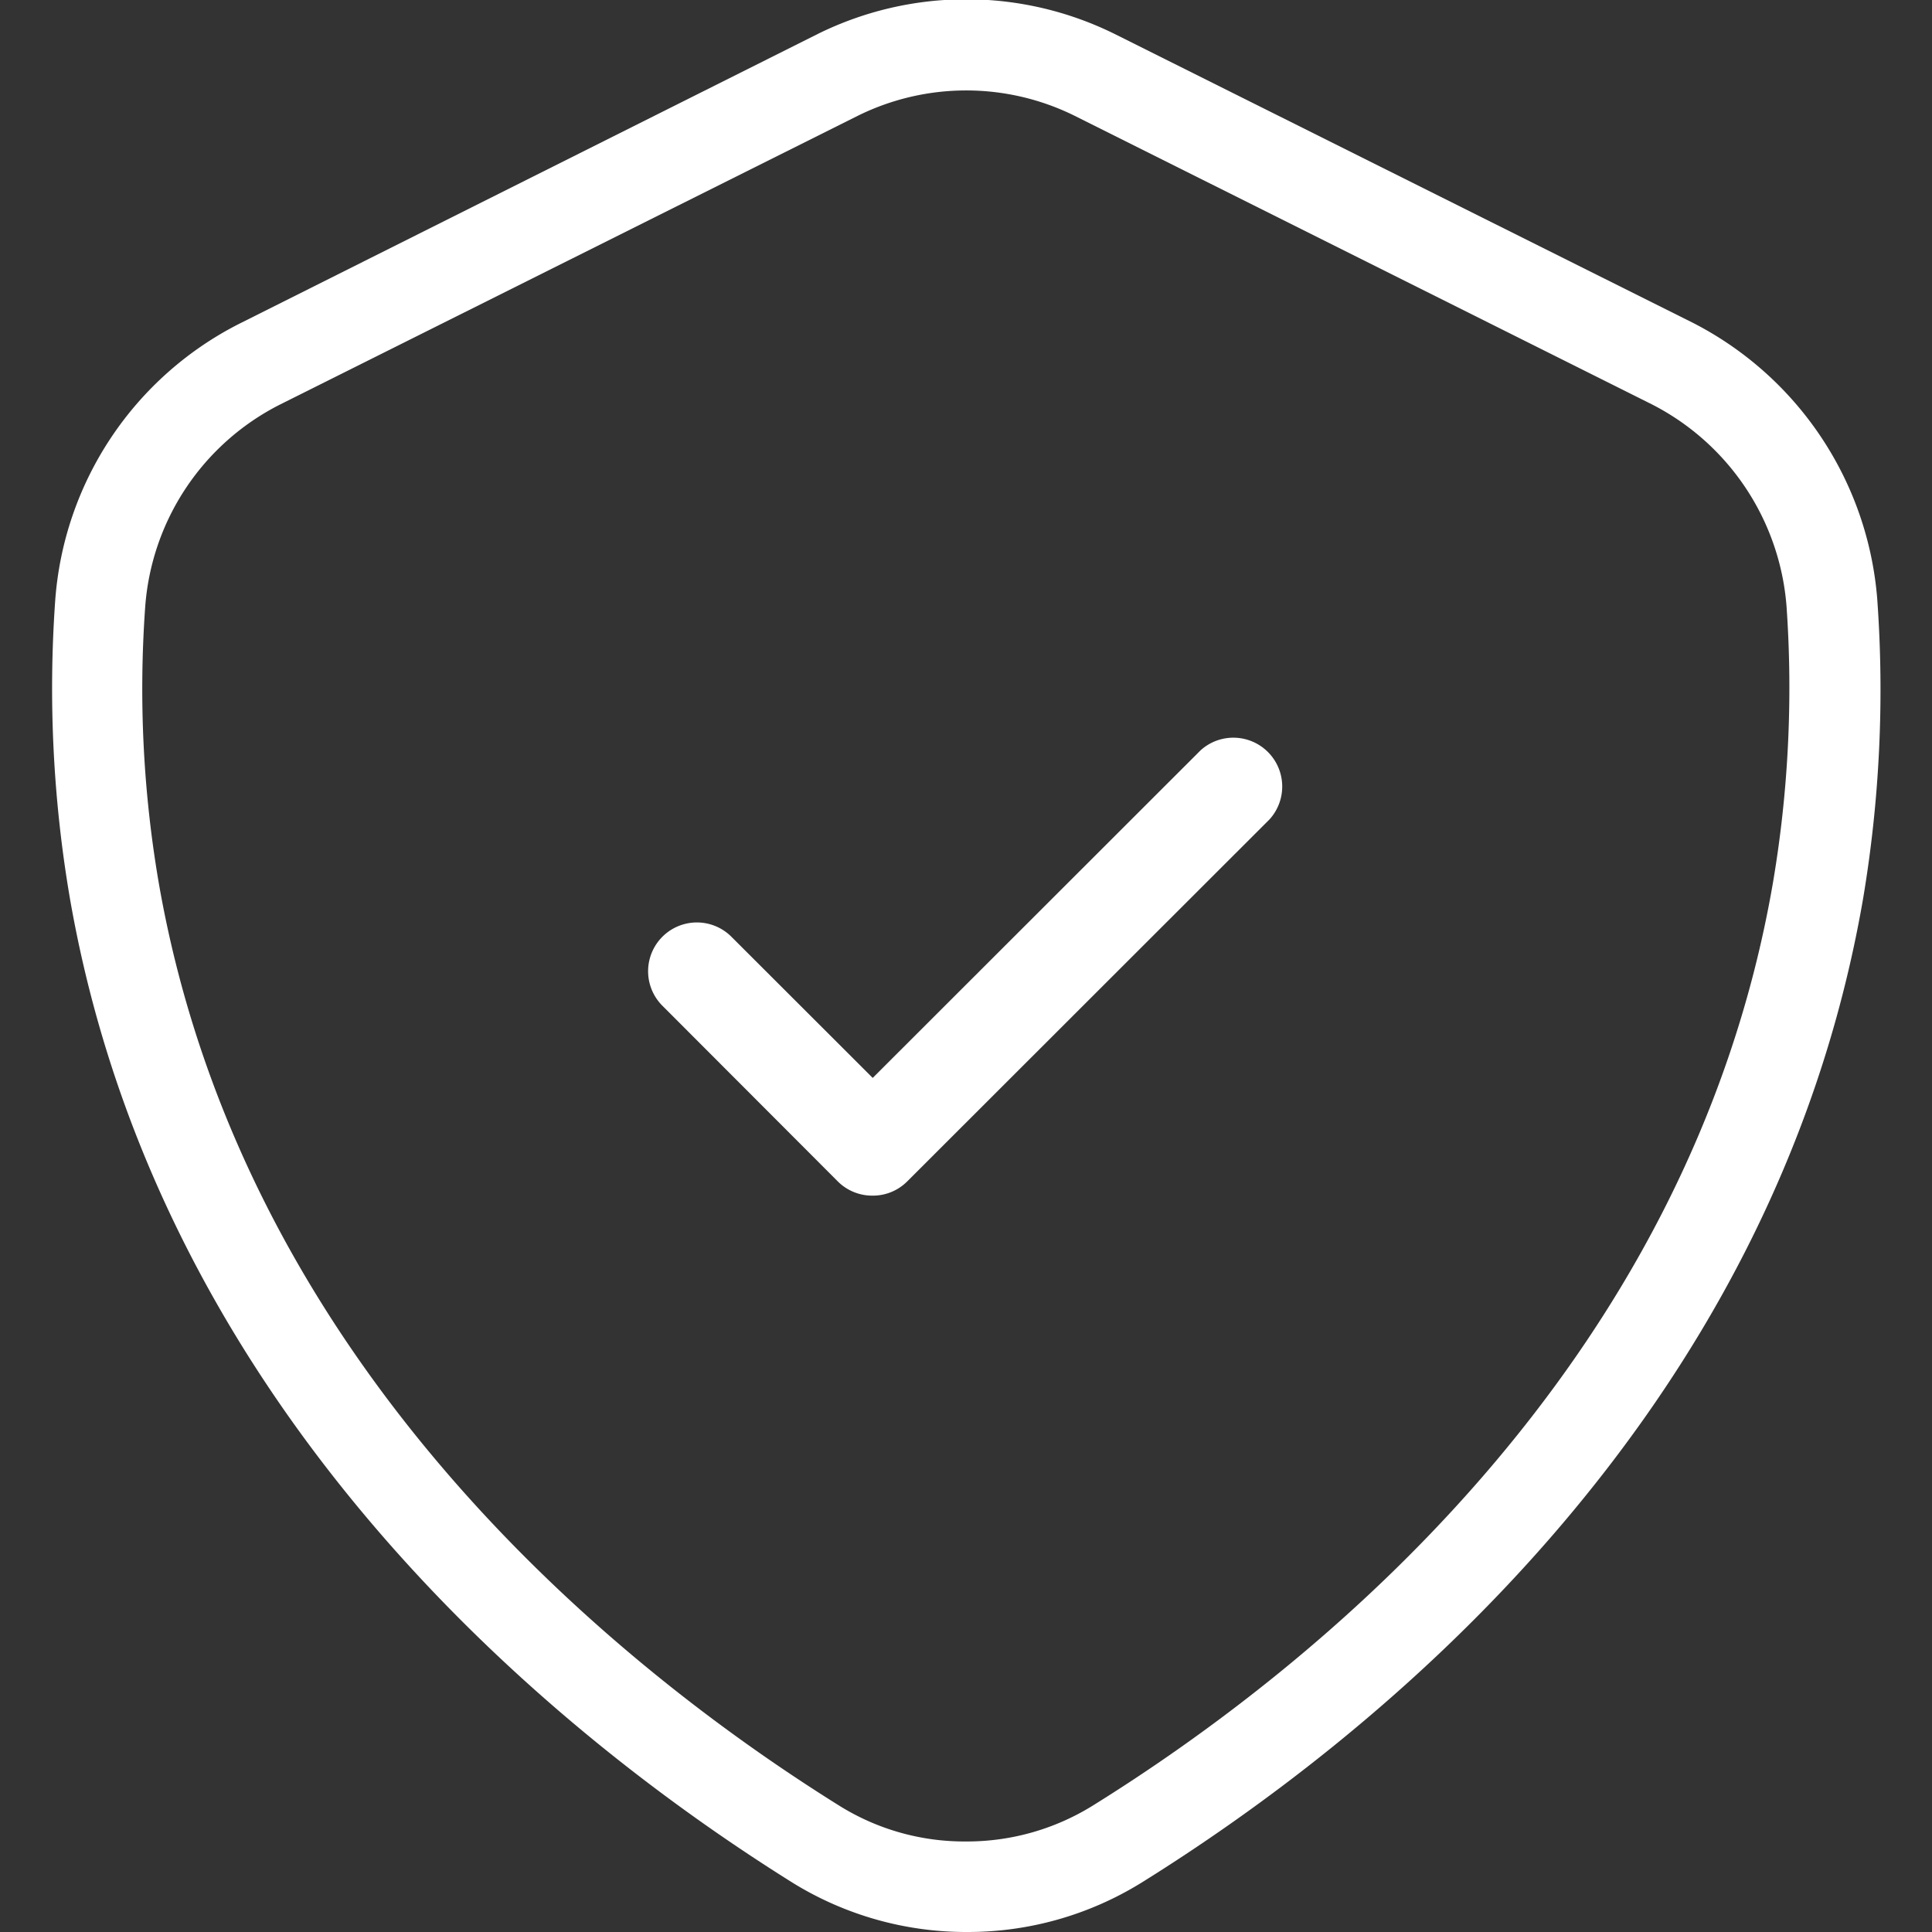 <svg xmlns="http://www.w3.org/2000/svg" id="a61db491-f76f-414c-9783-7d0bd0e39d19" data-name="Layer 1" viewBox="0 0 140 140"><rect x="0" y="0" width="140" height="140" fill="#333333" stroke="none"/><defs><style>.b218fb96-2d0a-472f-ba5f-b2388c7dbf6b{fill:#fff;}</style></defs><path class="b218fb96-2d0a-472f-ba5f-b2388c7dbf6b" d="M70.09,140H70a23.91,23.91,0,0,1-12.5-3.53C40.73,126,11.67,102.85,5.08,65.18A90.35,90.35,0,0,1,4,43.52,24.48,24.48,0,0,1,17.34,23.46l41.92-21a24.28,24.28,0,0,1,21.51,0l41.88,20.92a24.69,24.69,0,0,1,13.38,20A91.46,91.46,0,0,1,135,65.16c-6.55,37.8-35.6,60.89-52.34,71.3A23.9,23.9,0,0,1,70.09,140ZM70,133.44h.07a17.28,17.28,0,0,0,9.07-2.57c15.79-9.81,43.21-31.55,49.32-66.82a84.55,84.55,0,0,0,1-20.1A18,18,0,0,0,119.7,29.3L77.85,8.38a17.72,17.72,0,0,0-15.67,0L20.28,29.32A17.89,17.89,0,0,0,10.52,44a83.3,83.3,0,0,0,1,20.07c6.16,35.16,33.59,57,49.4,66.84A17.12,17.12,0,0,0,70,133.44Z"></path><path class="b218fb96-2d0a-472f-ba5f-b2388c7dbf6b" d="M63.24,86.64a3.53,3.53,0,0,1-2.5-1L48,72.88a3.53,3.53,0,1,1,5-5L63.24,78.11,87,54.37a3.54,3.54,0,0,1,5,5L65.74,85.61A3.51,3.51,0,0,1,63.24,86.64Z"></path></svg>